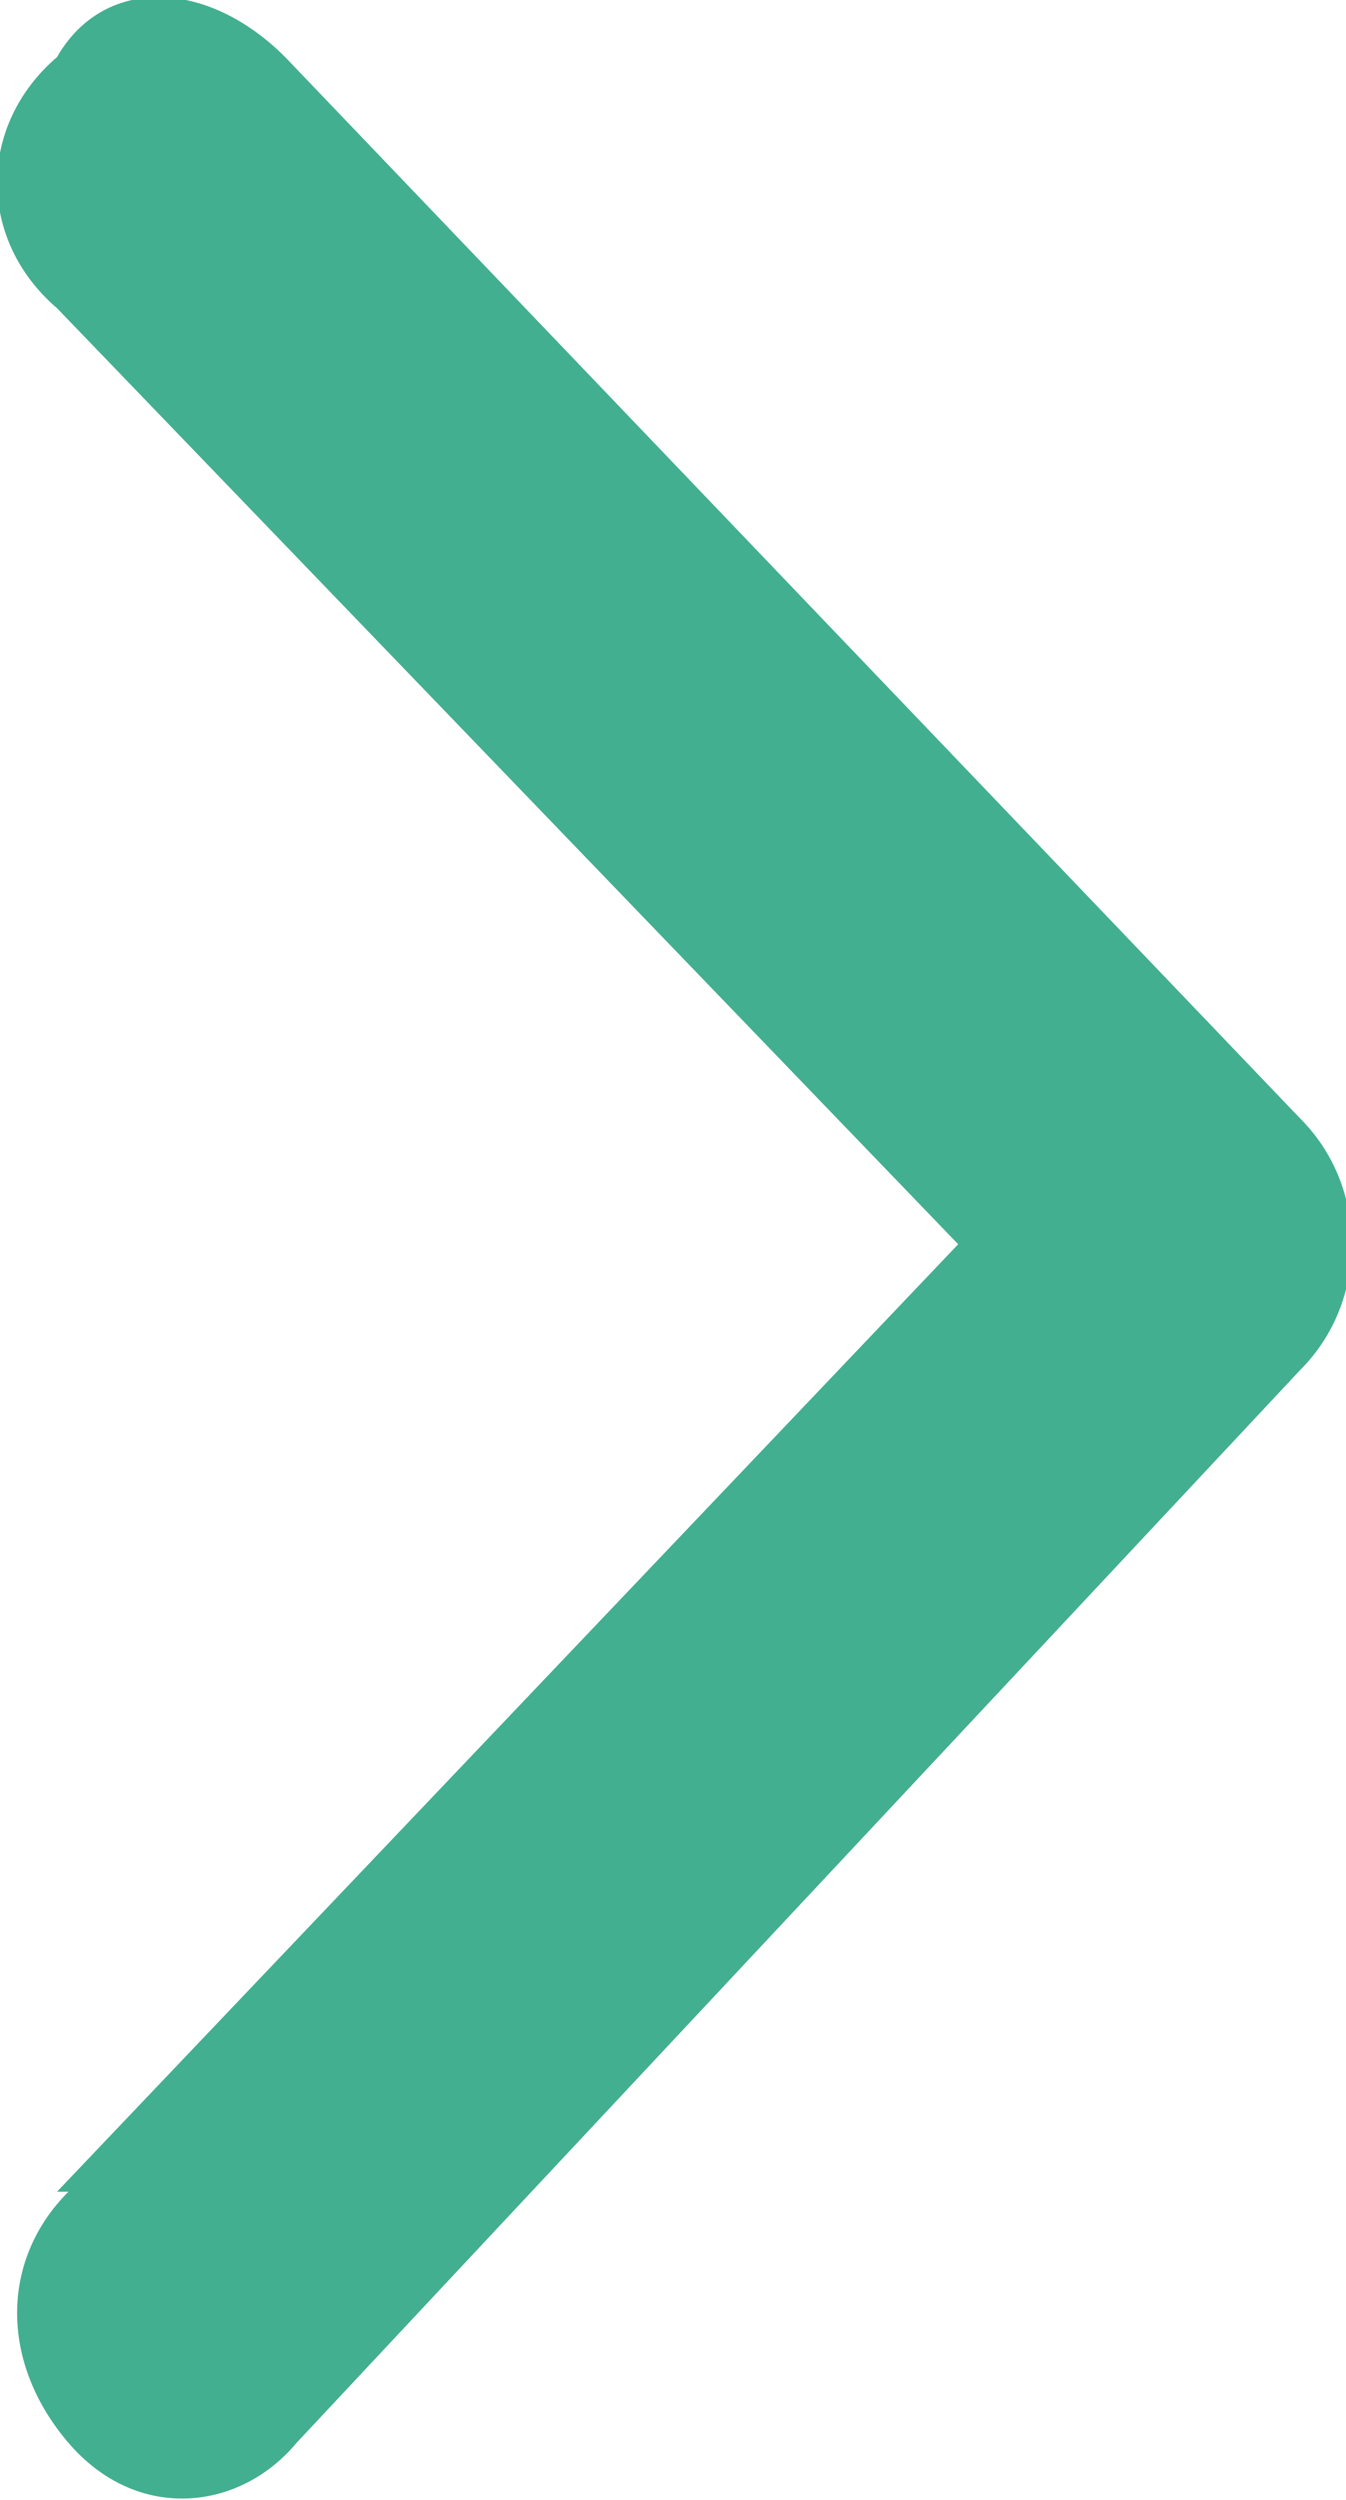 <?xml version="1.0" encoding="UTF-8"?>
<svg id="_レイヤー_1" xmlns="http://www.w3.org/2000/svg" version="1.1" viewBox="0 0 11.8 21.9">
  <!-- Generator: Adobe Illustrator 29.5.1, SVG Export Plug-In . SVG Version: 2.1.0 Build 141)  -->
  <defs>
    <style>
      .st0 {
        fill: #42af90;
      }
    </style>
  </defs>
  <path id="Icon_ionic-ios-arrow-forward" class="st0" d="M8.4,10.9L.5,2.7C-.2,2.1-.2,1.1.5.5H.5C.9-.2,1.8-.2,2.5.5h0l8.9,9.3c.6.6.6,1.6,0,2.2L2.6,21.4c-.5.6-1.4.7-2,0h0c-.6-.7-.6-1.6,0-2.2H.5l7.9-8.3h0Z"/>
</svg>